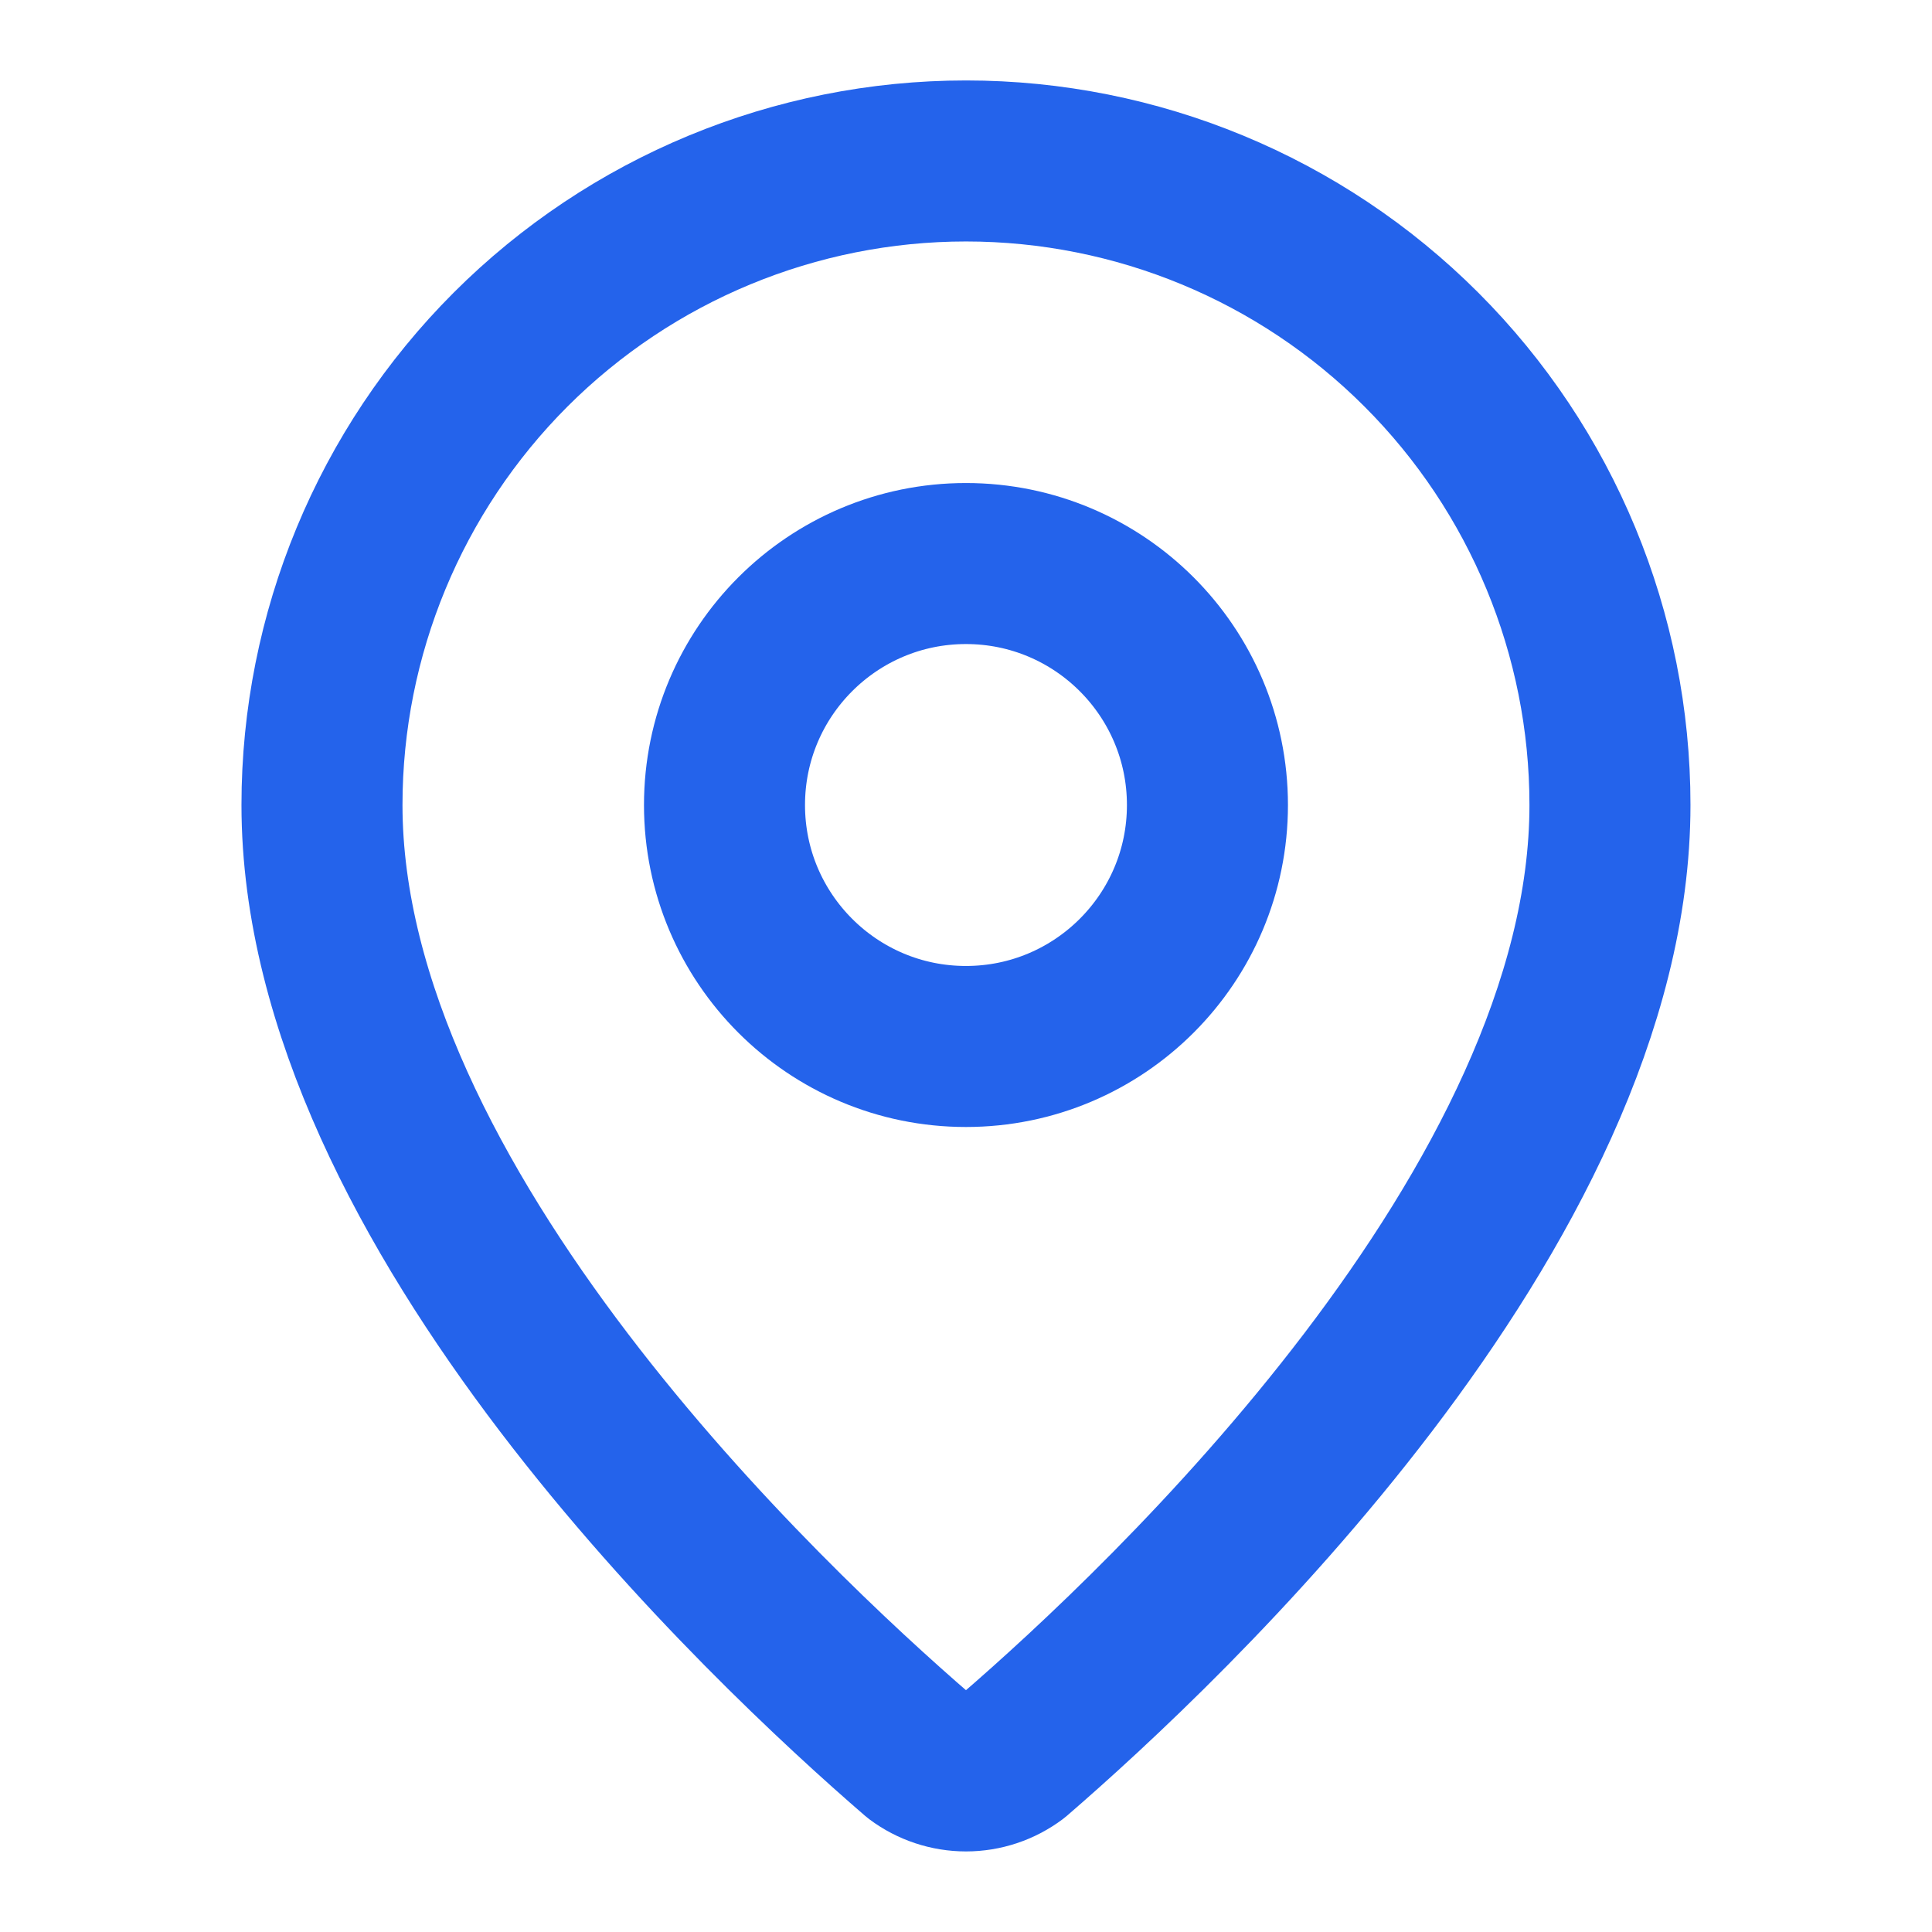 <svg width="32" height="32" viewBox="0 0 32 32" fill="none" xmlns="http://www.w3.org/2000/svg">
<path d="M26.666 13.333C26.666 19.99 19.281 26.923 16.801 29.065C16.57 29.238 16.289 29.332 16 29.332C15.711 29.332 15.429 29.238 15.198 29.065C12.718 26.923 5.333 19.99 5.333 13.333C5.333 10.504 6.457 7.791 8.457 5.79C10.458 3.79 13.171 2.666 16 2.666C18.829 2.666 21.542 3.79 23.542 5.79C25.543 7.791 26.666 10.504 26.666 13.333Z" stroke="#2463EB" stroke-width="2.667" stroke-linecap="round" stroke-linejoin="round"/>
<path d="M15.999 17.333C18.208 17.333 19.999 15.542 19.999 13.334C19.999 11.125 18.208 9.334 15.999 9.334C13.791 9.334 12 11.125 12 13.334C12 15.542 13.791 17.333 15.999 17.333Z" stroke="#2463EB" stroke-width="2.667" stroke-linecap="round" stroke-linejoin="round"/>
</svg>
